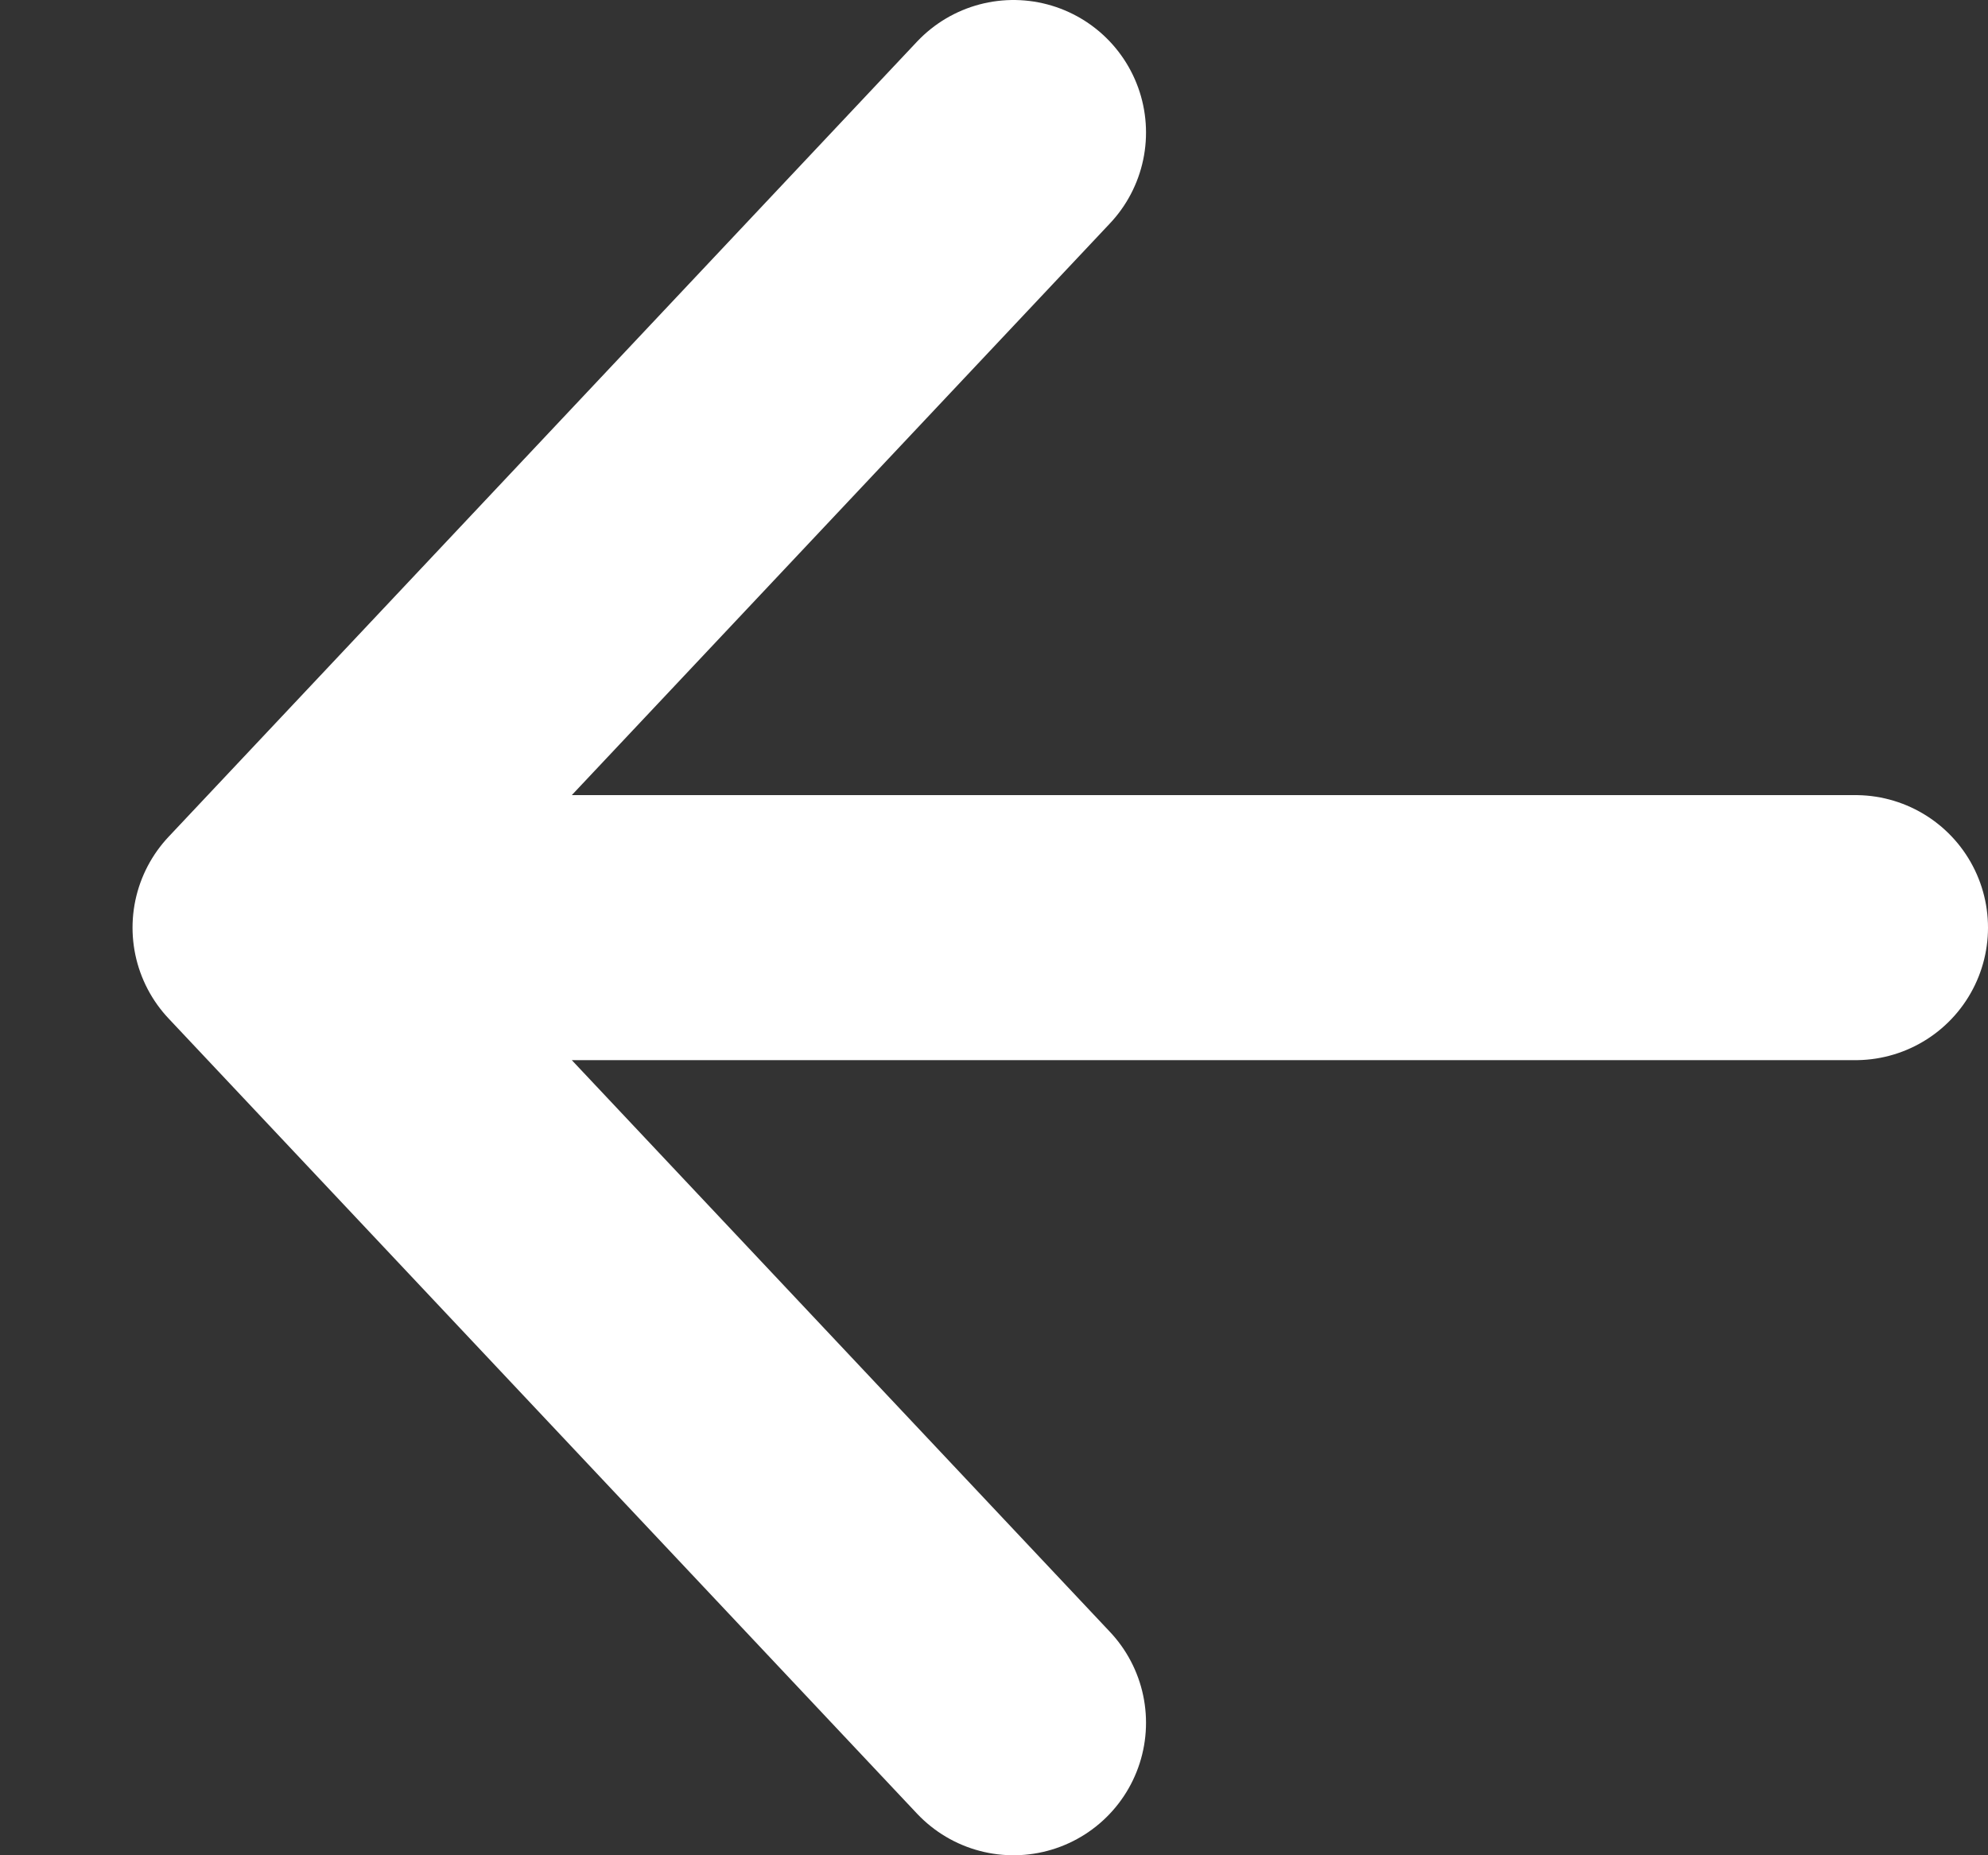 <svg width="15" height="14" viewBox="0 0 15 14" fill="none" xmlns="http://www.w3.org/2000/svg">
<rect x="0" y="0" width="15" height="14" fill="#333333" stroke="none"/>
<path d="M7.647 13L2 7M2 7L7.647 1M2 7L14 7" stroke="white" stroke-width="2" stroke-linecap="round"/>
</svg>

